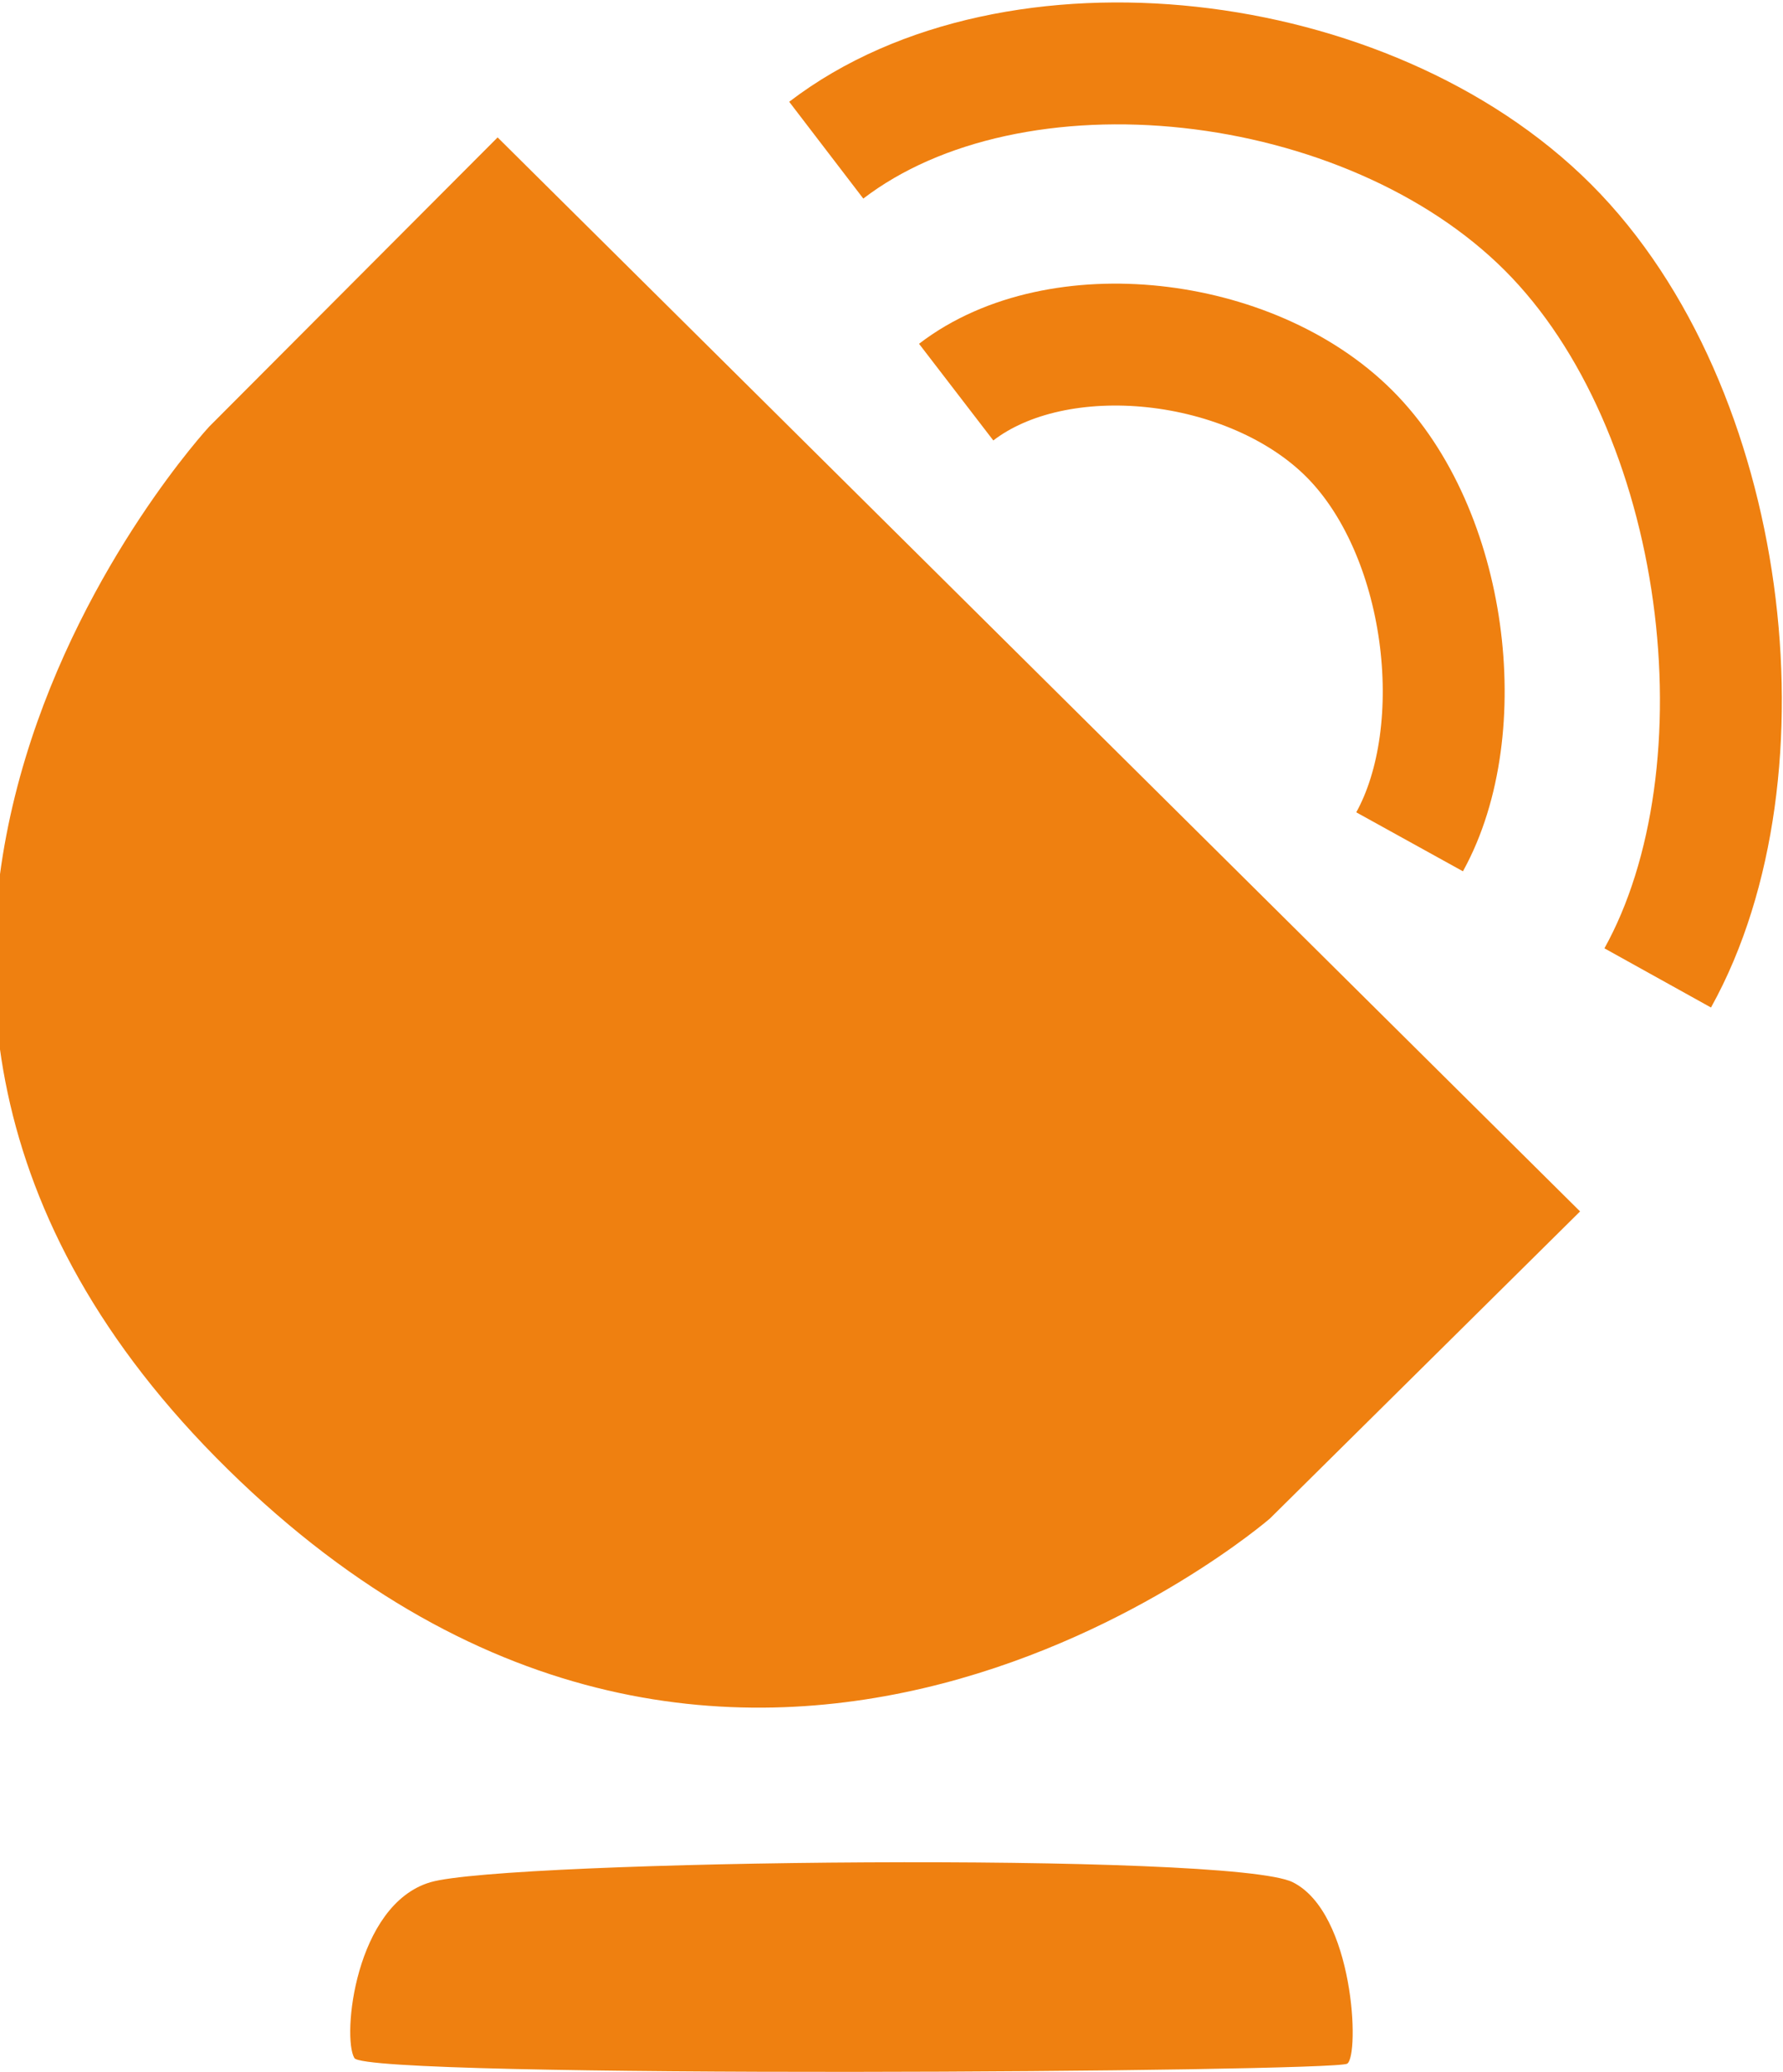 <?xml version="1.0" encoding="utf-8"?>
<!-- Generator: Adobe Illustrator 16.0.3, SVG Export Plug-In . SVG Version: 6.00 Build 0)  -->
<!DOCTYPE svg PUBLIC "-//W3C//DTD SVG 1.1//EN" "http://www.w3.org/Graphics/SVG/1.1/DTD/svg11.dtd">
<svg version="1.1" id="Ebene_1" xmlns="http://www.w3.org/2000/svg" xmlns:xlink="http://www.w3.org/1999/xlink" x="0px" y="0px"
	 width="336.41px" height="390.886px" viewBox="0 0 336.41 390.886" enable-background="new 0 0 336.41 390.886"
	 xml:space="preserve">
<g>
	<path fill="#EF8010" d="M93.888,25.925l204.236,202.626l-58.52,57.936c0,0-99.485,86.167-196.629-9.292
		c-97.145-95.46-3.512-196.701-3.512-196.701L93.888,25.925z"/>
	<path fill="none" stroke="#EF8010" stroke-width="23" d="M155.893,28.333C191.215,1.299,258.012,8.84,292.071,42.906
		c34.059,34.067,42.293,102.706,20.699,141.591"/>
	<path fill="none" stroke="#EF8010" stroke-width="23" d="M180.407,73.979c19.197-14.751,55.564-10.716,74.137,7.791
		c18.574,18.508,23.127,55.86,11.414,77.048"/>
	<path fill="#EF8010" d="M66.867,388.283c2.37,3.947,184.952,2.637,187.323,1.055c2.369-1.582,1.316-28.434-10.27-34.229
		c-11.584-5.795-148.503-4.211-162.721,0S64.497,384.336,66.867,388.283z"/>
</g>
</svg>
